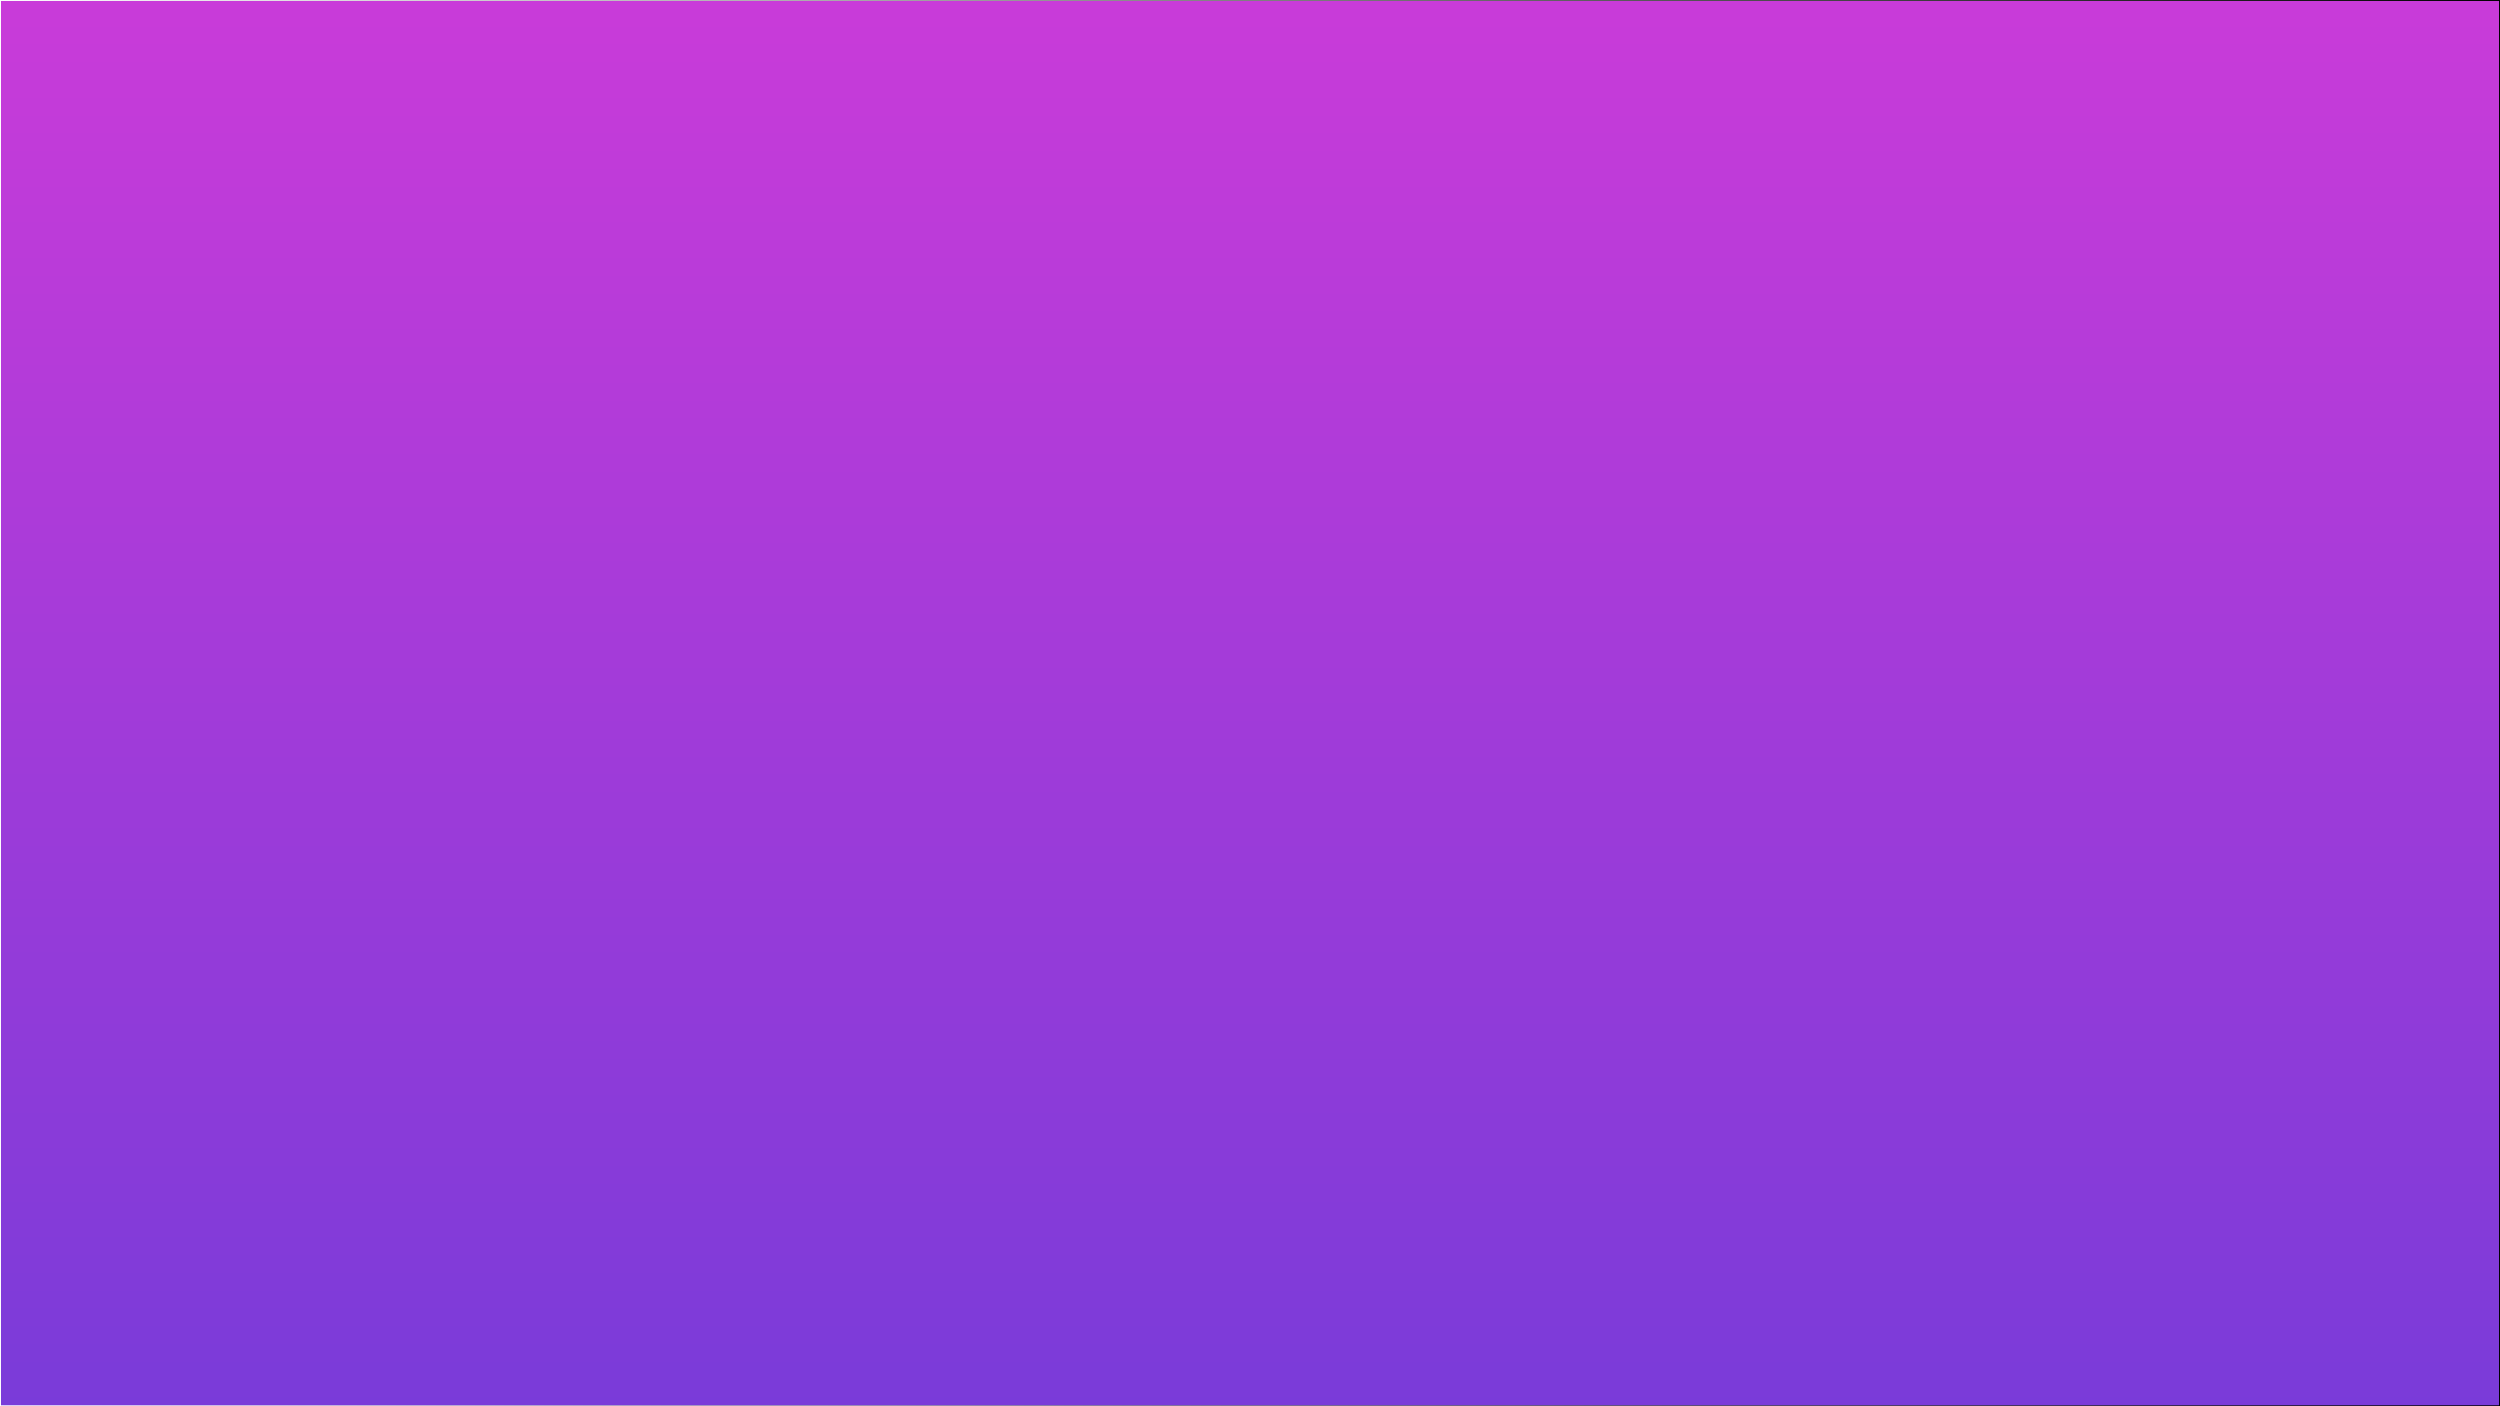 <?xml version="1.0" encoding="utf-8"?>
<!-- Generator: Adobe Illustrator 22.1.0, SVG Export Plug-In . SVG Version: 6.00 Build 0)  -->
<svg version="1.1" id="Layer_1" xmlns="http://www.w3.org/2000/svg" xmlns:xlink="http://www.w3.org/1999/xlink" x="0px" y="0px"
	 viewBox="0 0 1280 720" style="enable-background:new 0 0 1280 720;" xml:space="preserve">
<rect x="0" y="0" width="1280" height="720" fill="#333333" stroke="none"/>
<style type="text/css">
	.st0{fill:url(#SVGID_1_);stroke:url(#SVGID_2_);stroke-miterlimit:10;}
</style>
<linearGradient id="SVGID_1_" gradientUnits="userSpaceOnUse" x1="640" y1="720" x2="640" y2="-9.094947e-13">
	<stop  offset="0" style="stop-color:#7A3BD9"/>
	<stop  offset="1" style="stop-color:#C93BD9"/>
</linearGradient>
<linearGradient id="SVGID_2_" gradientUnits="userSpaceOnUse" x1="-0.5" y1="360" x2="1280.5" y2="360">
	<stop  offset="0" style="stop-color:#FFFFFF"/>
	<stop  offset="1" style="stop-color:#000000"/>
</linearGradient>
<rect class="st0" width="1280" height="720"/>
</svg>
